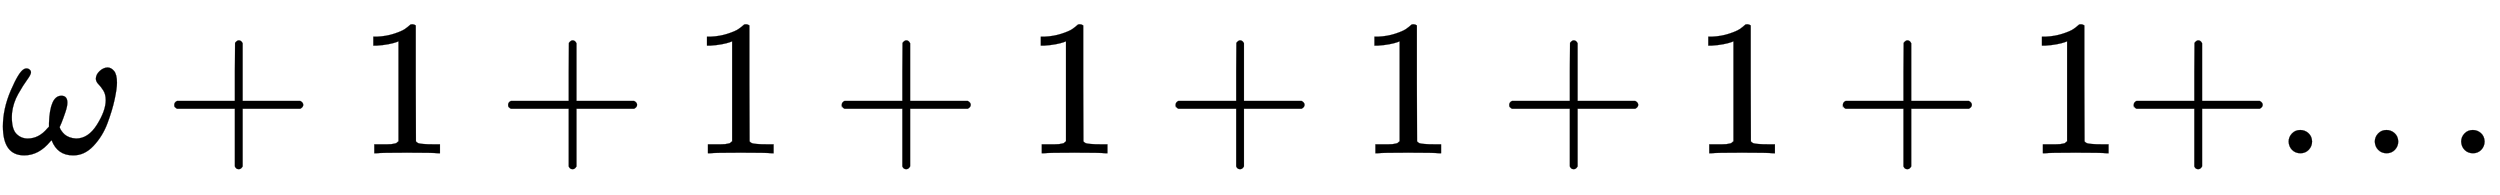 <svg xmlns:xlink="http://www.w3.org/1999/xlink" width="29.986ex" height="2.343ex" style="vertical-align: -0.505ex;" viewBox="0 -791.3 12910.5 1008.6" role="img" focusable="false" xmlns="http://www.w3.org/2000/svg" aria-labelledby="MathJax-SVG-1-Title">
<title id="MathJax-SVG-1-Title">{\displaystyle \omega +1+1+1+1+1+1+...}</title>
<defs aria-hidden="true">
<path stroke-width="1" id="E1-MJMATHI-3C9" d="M495 384Q495 406 514 424T555 443Q574 443 589 425T604 364Q604 334 592 278T555 155T483 38T377 -11Q297 -11 267 66Q266 68 260 61Q201 -11 125 -11Q15 -11 15 139Q15 230 56 325T123 434Q135 441 147 436Q160 429 160 418Q160 406 140 379T94 306T62 208Q61 202 61 187Q61 124 85 100T143 76Q201 76 245 129L253 137V156Q258 297 317 297Q348 297 348 261Q348 243 338 213T318 158L308 135Q309 133 310 129T318 115T334 97T358 83T393 76Q456 76 501 148T546 274Q546 305 533 325T508 357T495 384Z"></path>
<path stroke-width="1" id="E1-MJMAIN-2B" d="M56 237T56 250T70 270H369V420L370 570Q380 583 389 583Q402 583 409 568V270H707Q722 262 722 250T707 230H409V-68Q401 -82 391 -82H389H387Q375 -82 369 -68V230H70Q56 237 56 250Z"></path>
<path stroke-width="1" id="E1-MJMAIN-31" d="M213 578L200 573Q186 568 160 563T102 556H83V602H102Q149 604 189 617T245 641T273 663Q275 666 285 666Q294 666 302 660V361L303 61Q310 54 315 52T339 48T401 46H427V0H416Q395 3 257 3Q121 3 100 0H88V46H114Q136 46 152 46T177 47T193 50T201 52T207 57T213 61V578Z"></path>
<path stroke-width="1" id="E1-MJMAIN-2E" d="M78 60Q78 84 95 102T138 120Q162 120 180 104T199 61Q199 36 182 18T139 0T96 17T78 60Z"></path>
</defs>
<g stroke="currentColor" fill="currentColor" stroke-width="0" transform="matrix(1 0 0 -1 0 0)" aria-hidden="true">
 <use xlink:href="#E1-MJMATHI-3C9" x="0" y="0"></use>
 <use xlink:href="#E1-MJMAIN-2B" x="844" y="0"></use>
 <use xlink:href="#E1-MJMAIN-31" x="1845" y="0"></use>
 <use xlink:href="#E1-MJMAIN-2B" x="2568" y="0"></use>
 <use xlink:href="#E1-MJMAIN-31" x="3568" y="0"></use>
 <use xlink:href="#E1-MJMAIN-2B" x="4291" y="0"></use>
 <use xlink:href="#E1-MJMAIN-31" x="5292" y="0"></use>
 <use xlink:href="#E1-MJMAIN-2B" x="6015" y="0"></use>
 <use xlink:href="#E1-MJMAIN-31" x="7015" y="0"></use>
 <use xlink:href="#E1-MJMAIN-2B" x="7738" y="0"></use>
 <use xlink:href="#E1-MJMAIN-31" x="8739" y="0"></use>
 <use xlink:href="#E1-MJMAIN-2B" x="9461" y="0"></use>
 <use xlink:href="#E1-MJMAIN-31" x="10462" y="0"></use>
 <use xlink:href="#E1-MJMAIN-2B" x="10963" y="0"></use>
 <use xlink:href="#E1-MJMAIN-2E" x="11741" y="0"></use>
 <use xlink:href="#E1-MJMAIN-2E" x="12186" y="0"></use>
 <use xlink:href="#E1-MJMAIN-2E" x="12632" y="0"></use>
</g>
</svg>